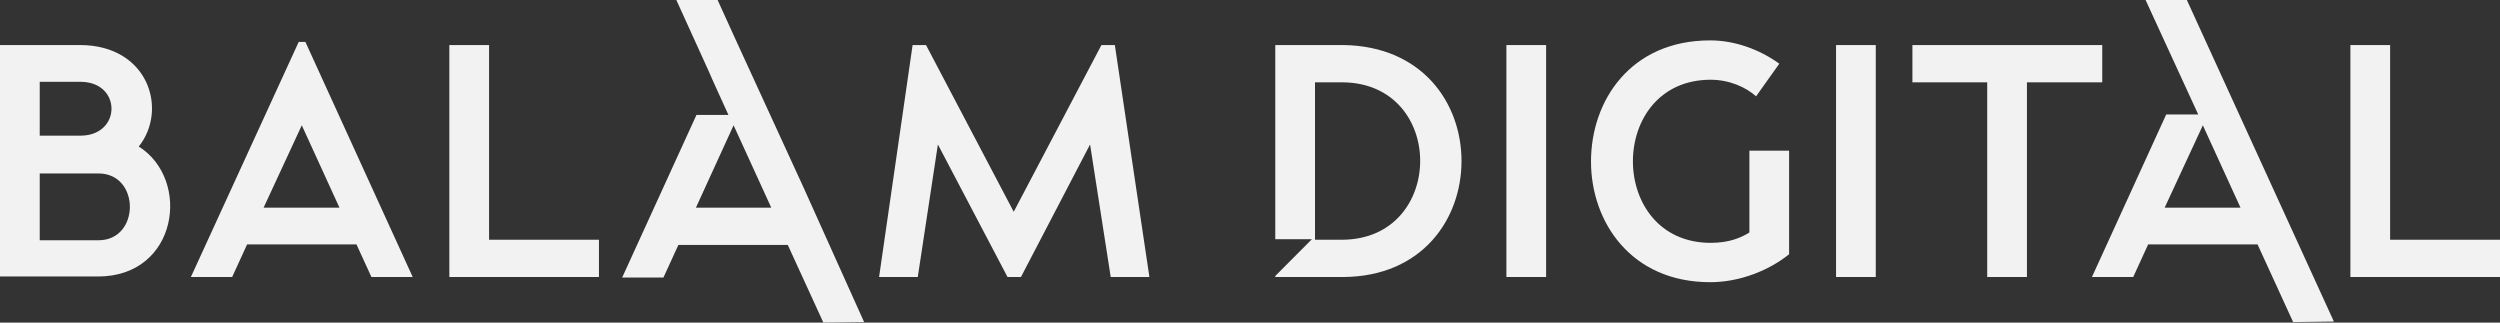 <svg width="217" height="28" viewBox="0 0 217 28" fill="none" xmlns="http://www.w3.org/2000/svg">
<rect x="0" y="0" width="217" height="28" fill="#333333" stroke="none"/>
<path d="M6.941 3.91C12.896 3.91 14.598 9.528 12.046 12.719C16.613 15.595 15.449 24 8.508 24H0V3.91H6.941ZM3.448 7.101V11.775H7.03C10.568 11.73 10.568 7.101 6.986 7.101H3.448ZM3.448 15.056V20.854H8.553C12.18 20.854 12.18 15.056 8.553 15.056H3.448ZM16.568 24.045L25.927 3.64H26.509L35.823 24.045H32.241L30.942 21.213H21.449L20.151 24.045H16.568ZM29.465 18.023L26.196 10.876L22.882 18.023H29.465ZM39.003 3.91H42.451V20.809H51.989V24.045H39.003V3.91ZM69.766 16.315L63.945 3.64L62.288 0H58.706L61.527 6.202L61.84 6.921L63.228 9.978H60.452L54.004 24.09H57.586L58.885 21.258H68.378L69.677 24.09L71.468 28L75.005 27.955L69.766 16.315ZM60.407 18.023L63.676 10.876L66.945 18.023H60.407ZM79.214 3.91H80.379L87.991 18.382L95.604 3.91H96.768L99.768 24.045H96.41L94.618 12.539L88.618 24.045H87.454L81.409 12.539L79.662 24.045H76.304L79.214 3.91ZM116.605 3.91H110.694V20.764H113.873L110.694 23.955V24.045H116.605C123.456 24 126.859 19.011 126.859 13.977C126.859 8.944 123.456 4 116.605 3.91ZM116.471 20.809H114.142V7.146H116.471C125.561 7.146 125.516 20.809 116.471 20.809ZM130.755 3.91H134.203V24.045H130.755V3.91ZM148.443 3.506C150.548 3.506 152.697 4.27 154.444 5.528L152.428 8.36C151.578 7.596 150.144 6.921 148.488 6.921C139.487 6.921 139.487 21.079 148.488 21.079C150.1 21.079 151.13 20.629 151.847 20.18V16.315V13.079H155.294V22.067C153.637 23.416 151.085 24.494 148.443 24.494C141.547 24.494 138.099 19.236 138.099 14.023C138.099 8.719 141.547 3.506 148.443 3.506ZM159.369 3.91H162.817V24.045H159.369V3.91ZM165.997 7.146V3.91H182.475V7.146H175.938V24.045H172.49V7.146H165.997ZM204.014 3.91H207.462V20.809H217V24.045H204.014V3.91ZM189.819 0H186.236L190.805 9.933H188.028L181.58 24.045H185.163L186.46 21.213H195.954L197.253 24.045L199.044 27.955L202.581 27.91L189.819 0ZM187.894 18.023L191.208 10.876L194.475 18.023H187.894Z" fill="#F2F2F2"/>
</svg>
